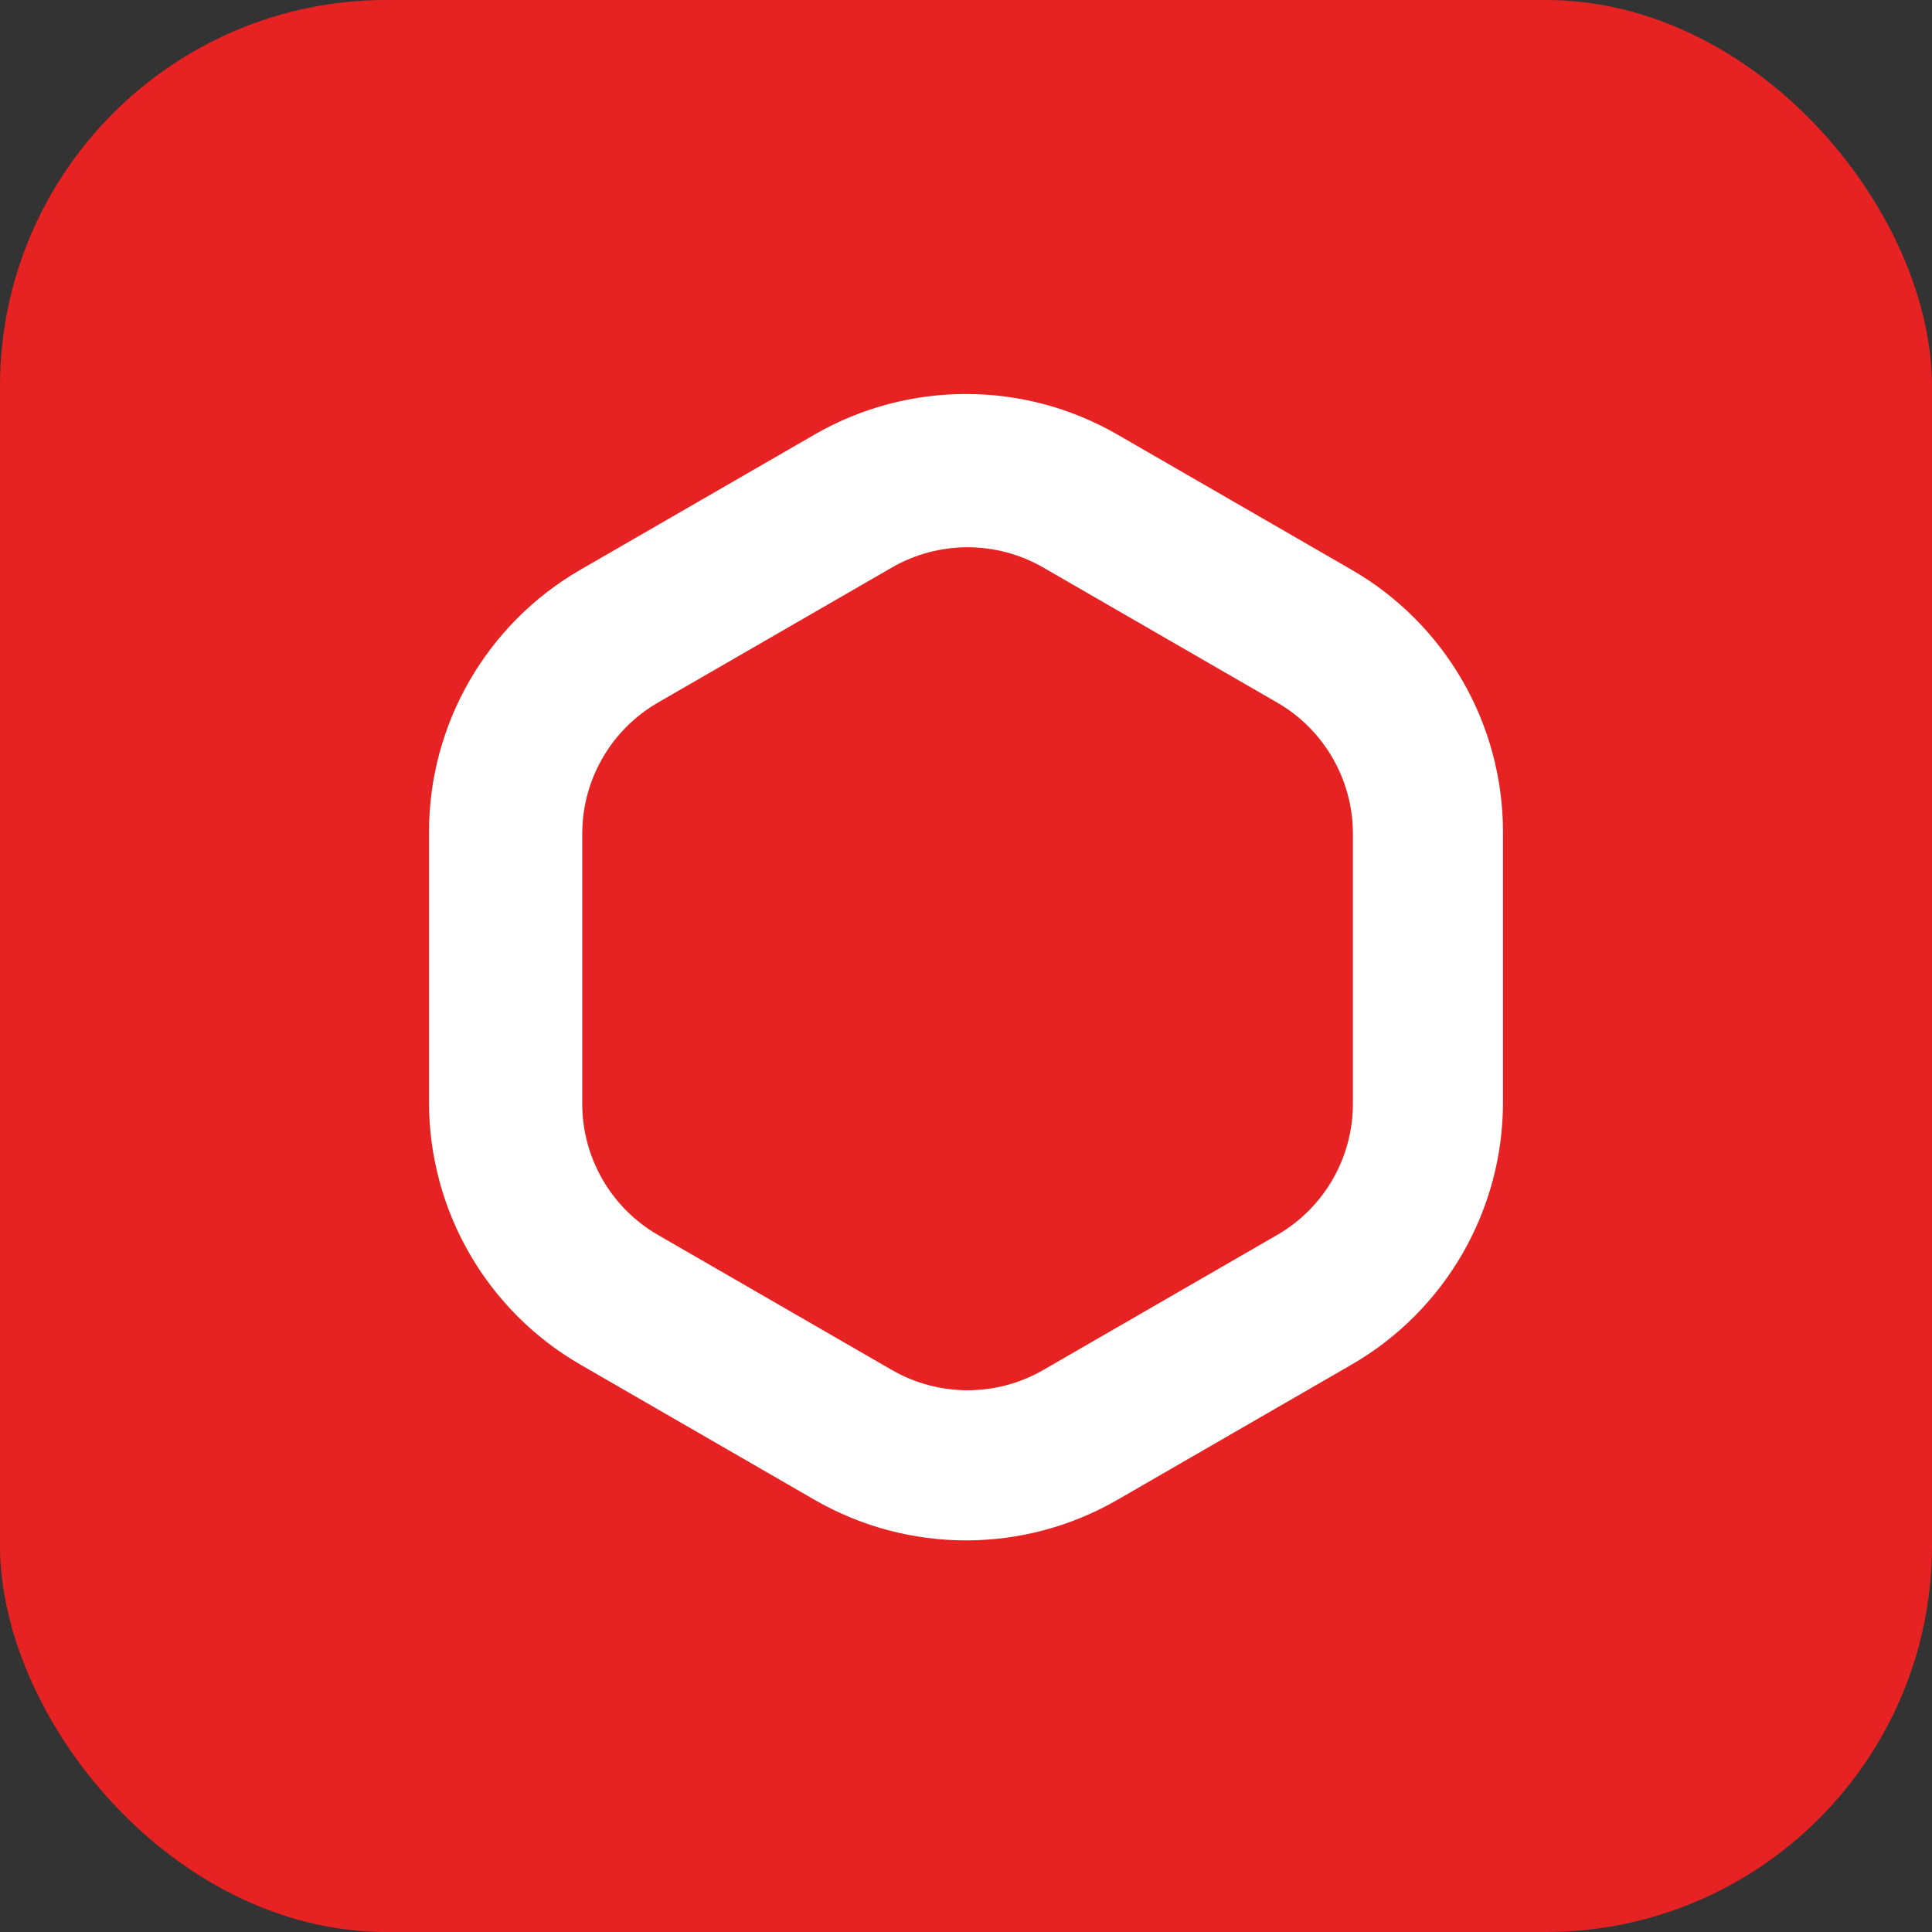 <svg width="662" height="662" viewBox="0 0 662 662" fill="none" xmlns="http://www.w3.org/2000/svg">
<rect x="0" y="0" width="662" height="662" fill="#333333" stroke="none"/>
<rect width="662" height="662" rx="132.4" fill="#E62322"/>
<path fill-rule="evenodd" clip-rule="evenodd" d="M382.9 148.906C350.784 130.365 311.216 130.365 279.1 148.906L198.9 195.21C166.784 213.752 147 248.019 147 285.103V377.71C147 414.794 166.784 449.061 198.9 467.603L279.1 513.907C311.216 532.449 350.784 532.449 382.9 513.907L463.1 467.603C495.216 449.061 515 414.794 515 377.71V285.103C515 248.019 495.216 213.752 463.1 195.21L382.9 148.906ZM357.491 194.472C341.433 185.201 321.649 185.201 305.591 194.472L225.46 240.736C209.402 250.007 199.51 267.14 199.51 285.682V378.209C199.51 396.751 209.402 413.885 225.46 423.156L305.591 469.419C321.649 478.69 341.433 478.69 357.491 469.419L437.621 423.156C453.679 413.885 463.571 396.751 463.571 378.209V285.682C463.571 267.14 453.679 250.007 437.621 240.736L357.491 194.472Z" fill="white"/>
</svg>
